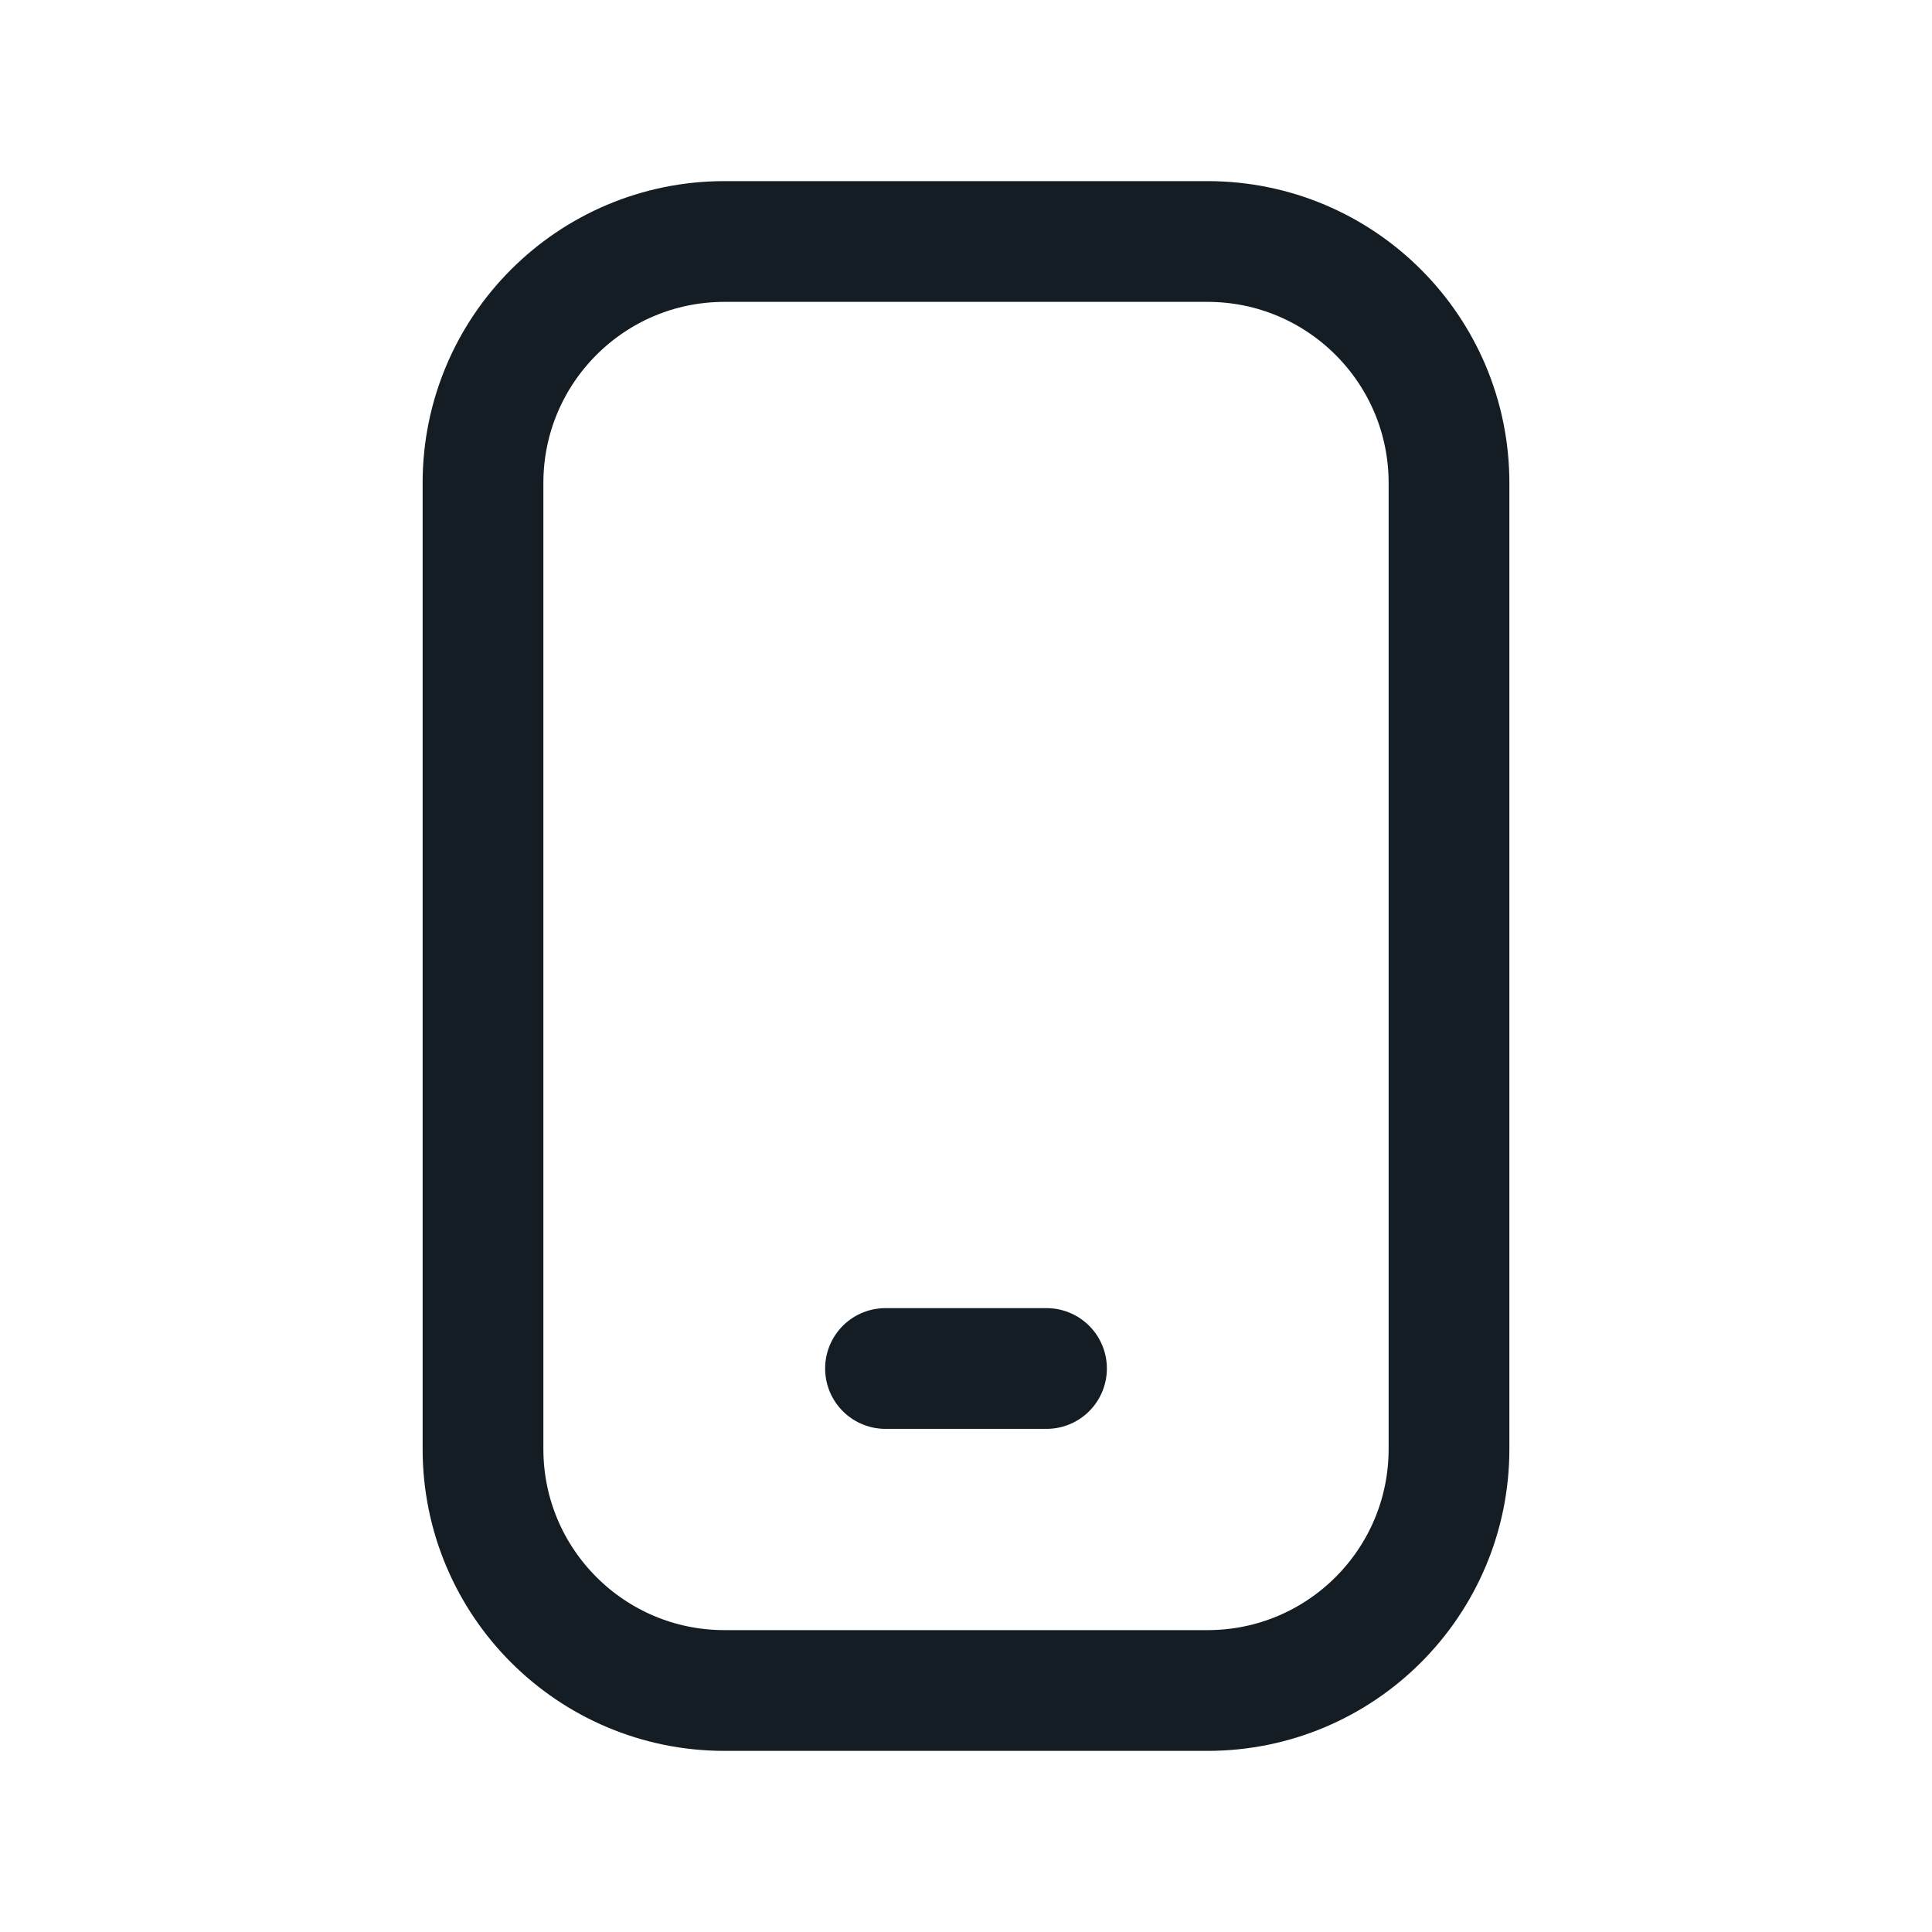 <svg width="24" height="24" viewBox="0 0 24 24" fill="none" xmlns="http://www.w3.org/2000/svg">
<path d="M11 17H13M9 21H15C16.657 21 18 19.657 18 18V6C18 4.343 16.657 3 15 3H9C7.343 3 6 4.343 6 6V18C6 19.657 7.343 21 9 21Z" stroke="#141C24" stroke-width="1.5" stroke-linecap="round"/>
</svg>
